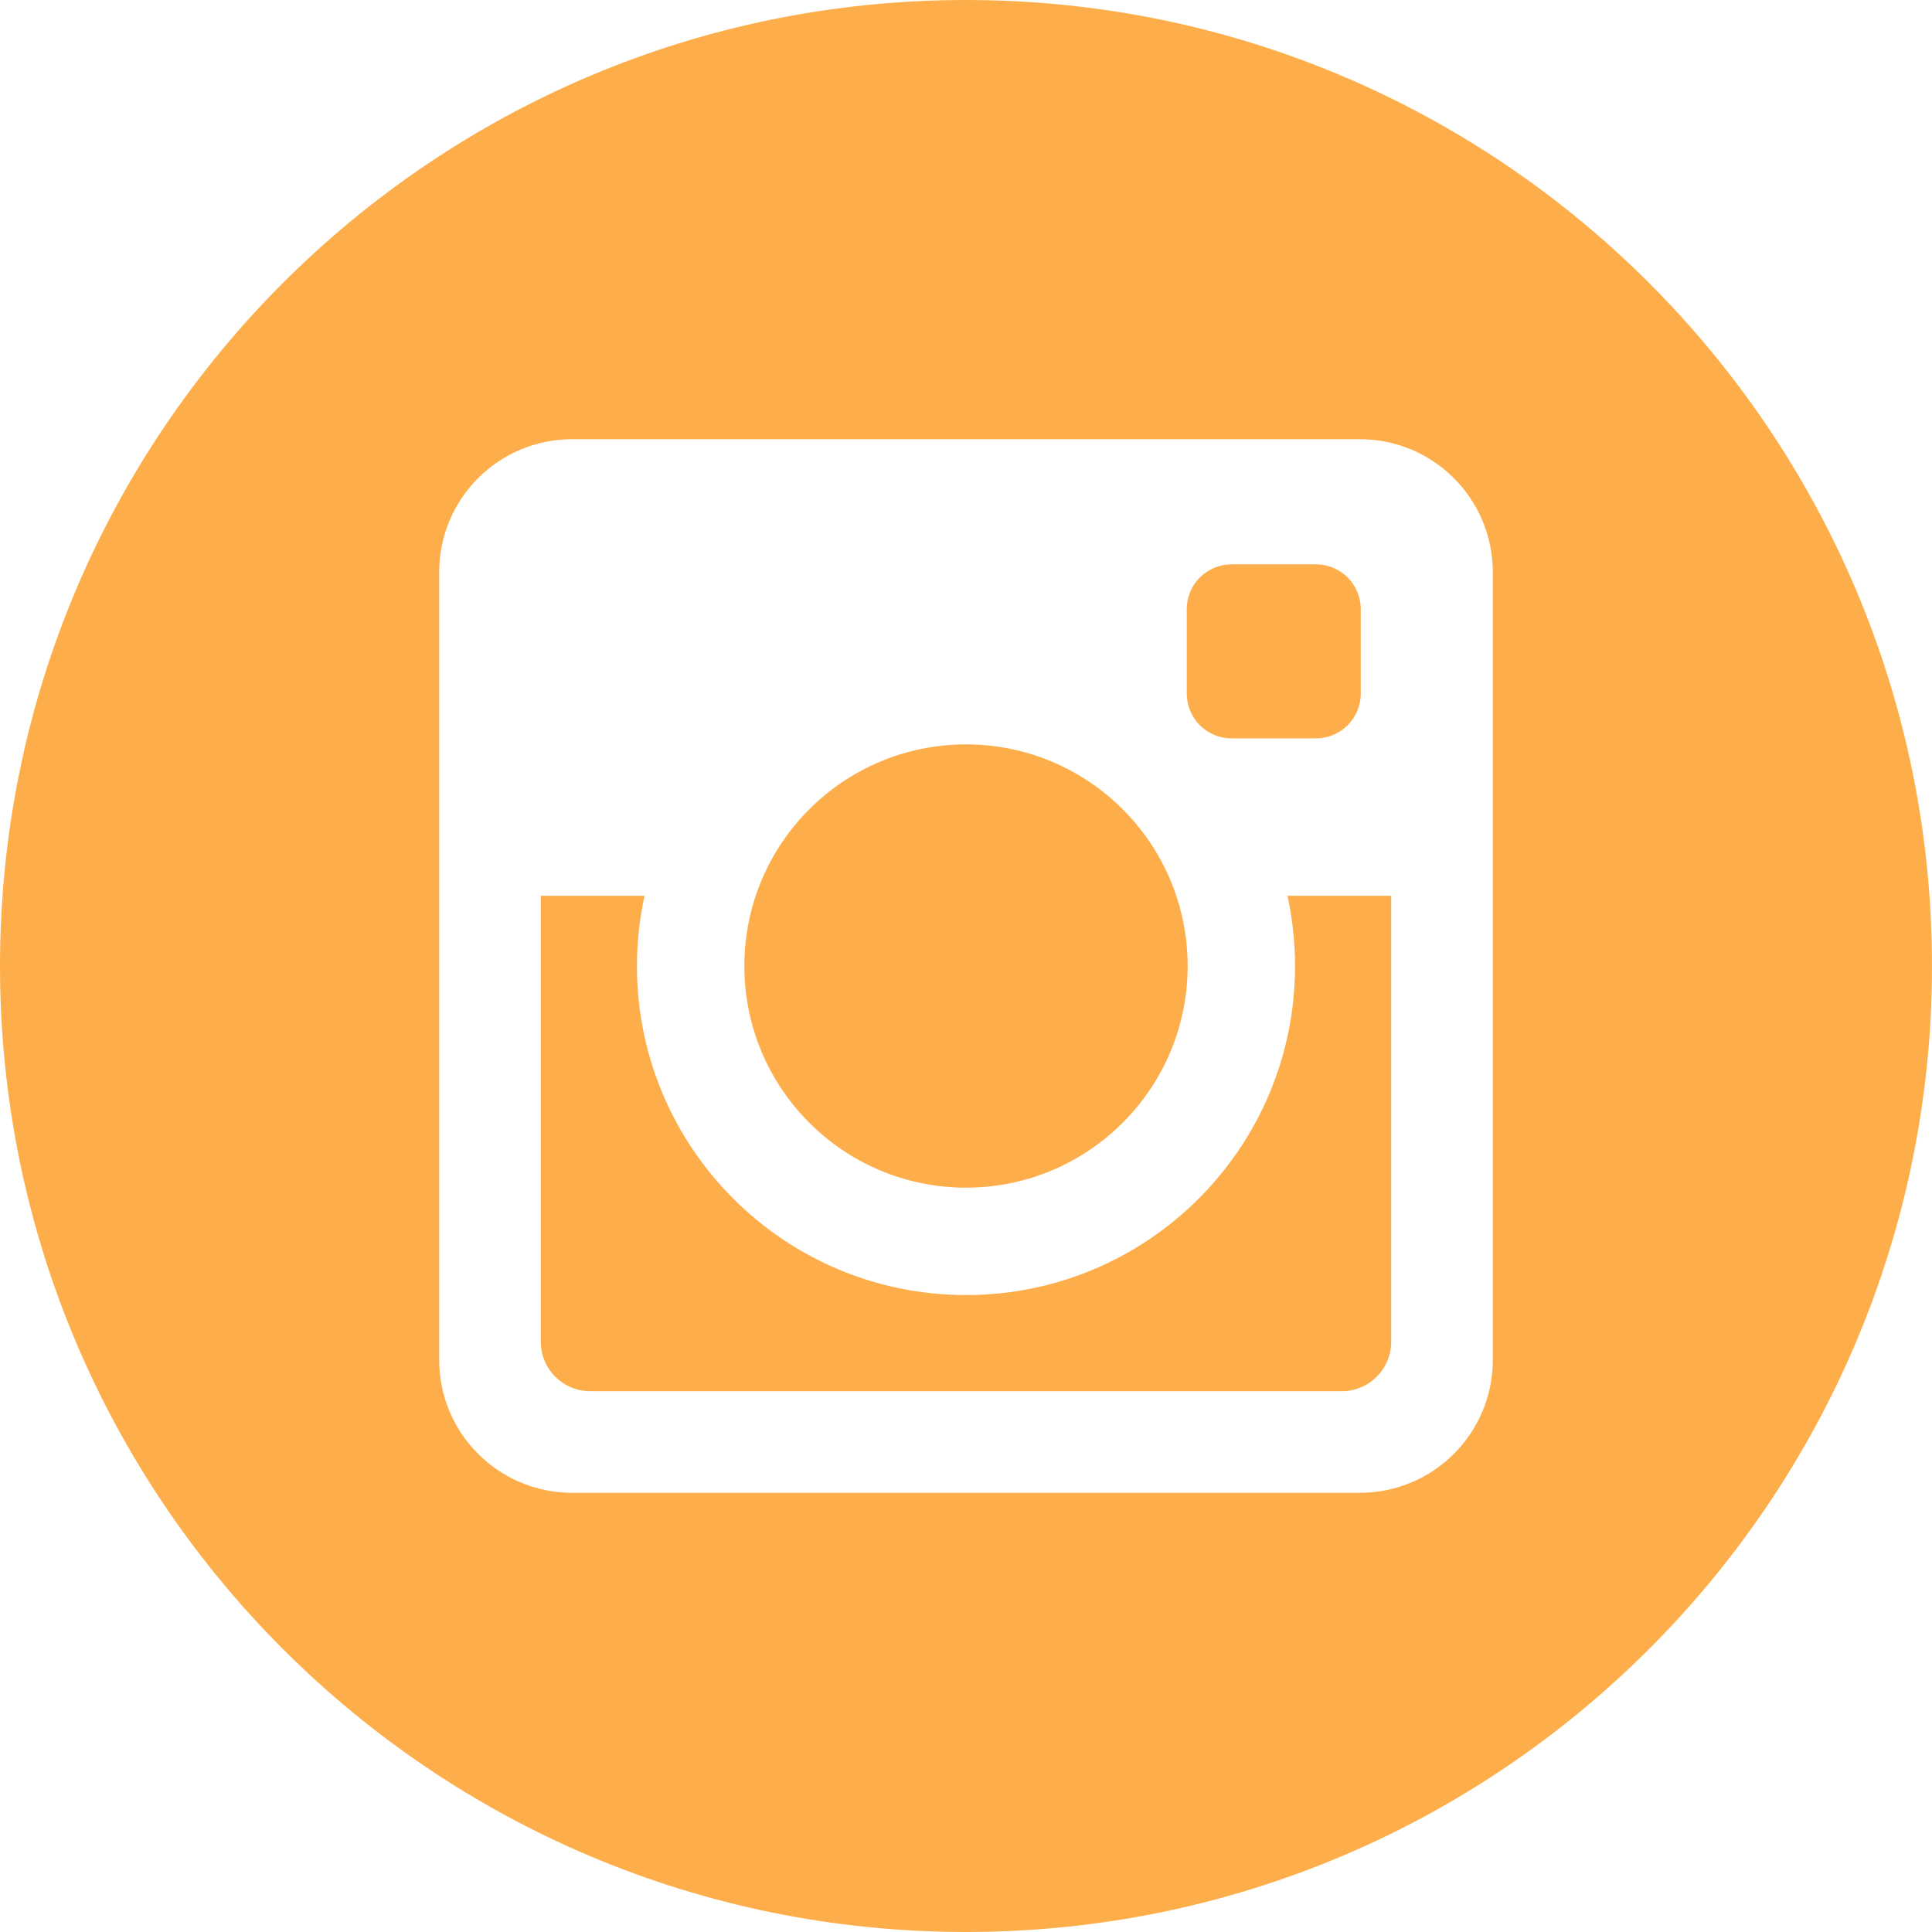 <?xml version="1.0" encoding="utf-8"?>
<!-- Generator: Adobe Illustrator 15.1.0, SVG Export Plug-In . SVG Version: 6.00 Build 0)  -->
<!DOCTYPE svg PUBLIC "-//W3C//DTD SVG 1.1//EN" "http://www.w3.org/Graphics/SVG/1.1/DTD/svg11.dtd">
<svg version="1.1" id="Layer_1" fill="#fdae4b" xmlns="http://www.w3.org/2000/svg" xmlns:xlink="http://www.w3.org/1999/xlink" x="0px" y="0px"
	 width="226.772px" height="226.772px" viewBox="0 0 226.772 226.772" enable-background="new 0 0 226.772 226.772"
	 xml:space="preserve">
<g>
	<defs>
		<rect id="SVGID_1_" width="226.772" height="226.772"/>
	</defs>
	<clipPath id="SVGID_2_">
		<use xlink:href="#SVGID_1_"  overflow="visible"/>
	</clipPath>
	<path clip-path="url(#SVGID_2_)" d="M151.116,105.141h12.176v52.363c0,3.195-2.594,5.789-5.789,5.789H69.268
		c-3.195,0-5.789-2.594-5.789-5.789v-52.363h12.176c-0.578,2.656-0.891,5.414-0.891,8.246c0,21.332,17.289,38.621,38.622,38.621
		c21.332,0,38.621-17.289,38.621-38.621C152.007,110.555,151.694,107.797,151.116,105.141 M113.386,139.402
		c14.367,0,26.016-11.648,26.016-26.015c0-14.367-11.648-26.012-26.016-26.012c-14.368,0-26.016,11.645-26.016,26.012
		C87.37,127.753,99.018,139.402,113.386,139.402 M144.554,86.667h9.906c2.906,0,5.262-2.352,5.262-5.258v-9.906
		c0-2.906-2.355-5.262-5.262-5.262h-9.906c-2.906,0-5.258,2.356-5.258,5.262v9.906C139.296,84.316,141.647,86.667,144.554,86.667
		 M226.771,113.386L226.771,113.386c0,62.622-50.765,113.386-113.385,113.386h-0.001C50.764,226.772,0,176.007,0,113.387v-0.001
		C0,50.765,50.764,0,113.386,0h0.001C176.007,0,226.771,50.765,226.771,113.386 M175.218,67.152c0-8.613-6.984-15.597-15.594-15.597
		H67.151c-8.613,0-15.598,6.984-15.598,15.597v92.473c0,8.609,6.985,15.594,15.598,15.594h92.473
		c8.609,0,15.594-6.984,15.594-15.594V67.152z"/>
</g>
</svg>
